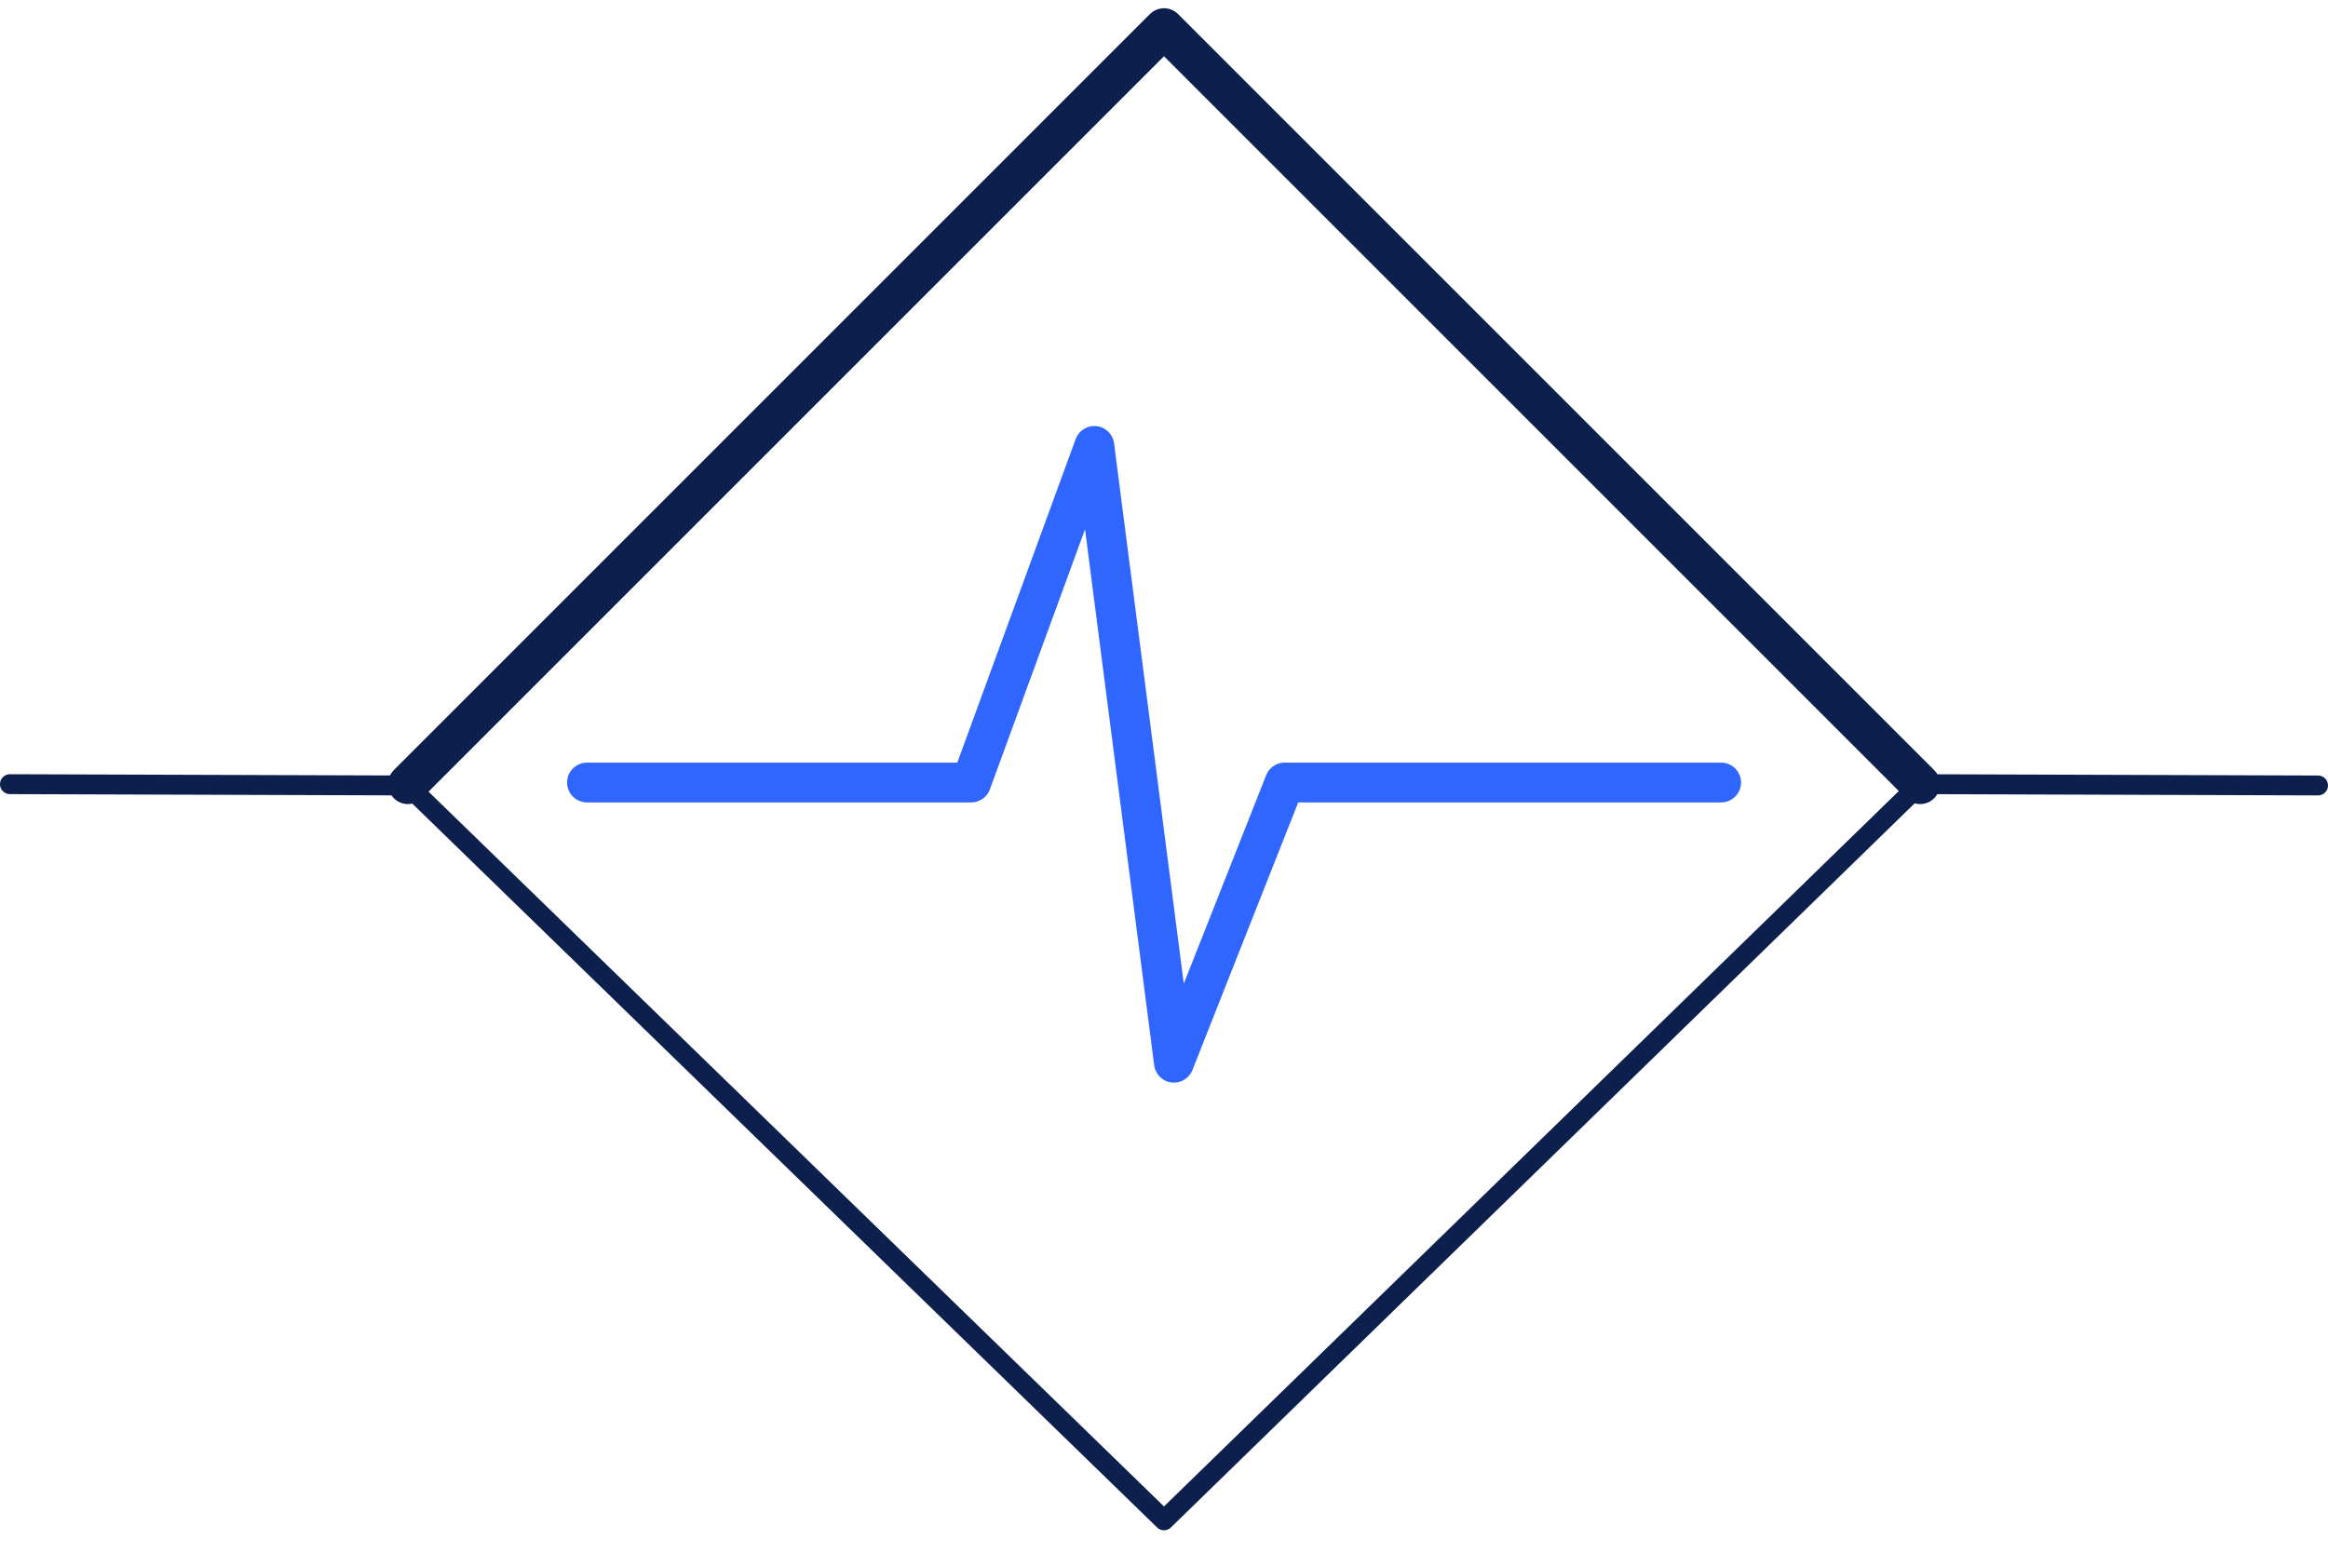 <?xml version="1.0" encoding="UTF-8"?>
<svg xmlns="http://www.w3.org/2000/svg" xmlns:xlink="http://www.w3.org/1999/xlink" width="117px" height="78.828px" viewBox="0 0 117 78.828" version="1.1">
  <title>Group 19</title>
  <g id="Page-1" stroke="none" stroke-width="1" fill="none" fill-rule="evenodd" stroke-linecap="round" stroke-linejoin="round">
    <g id="Company" transform="translate(-503.5, -3299.586)">
      <g id="Group-16" transform="translate(310, 3014)">
        <g id="Group-15" transform="translate(0, 263)">
          <g id="Group-19" transform="translate(194, 24)">
            <polyline id="Path-3" stroke="#2F66FF" stroke-width="2" points="29 37.917 48.31 37.917 54.499 21 58.499 52 64.065 37.917 86 37.917"></polyline>
            <polyline id="Path-3" stroke="#0D1F4C" transform="translate(58, 56.5) rotate(-180) translate(-58, -56.5)" points="4.90705488e-12 74.935 20 75 58 38 96 74.935 116 75"></polyline>
            <polyline id="Path" stroke="#0D1F4C" stroke-width="2" transform="translate(58, 38) rotate(-495) translate(-58, -38)" points="84.87 11.13 84.87 64.87 31.13 64.87"></polyline>
          </g>
        </g>
      </g>
    </g>
  </g>
</svg>
